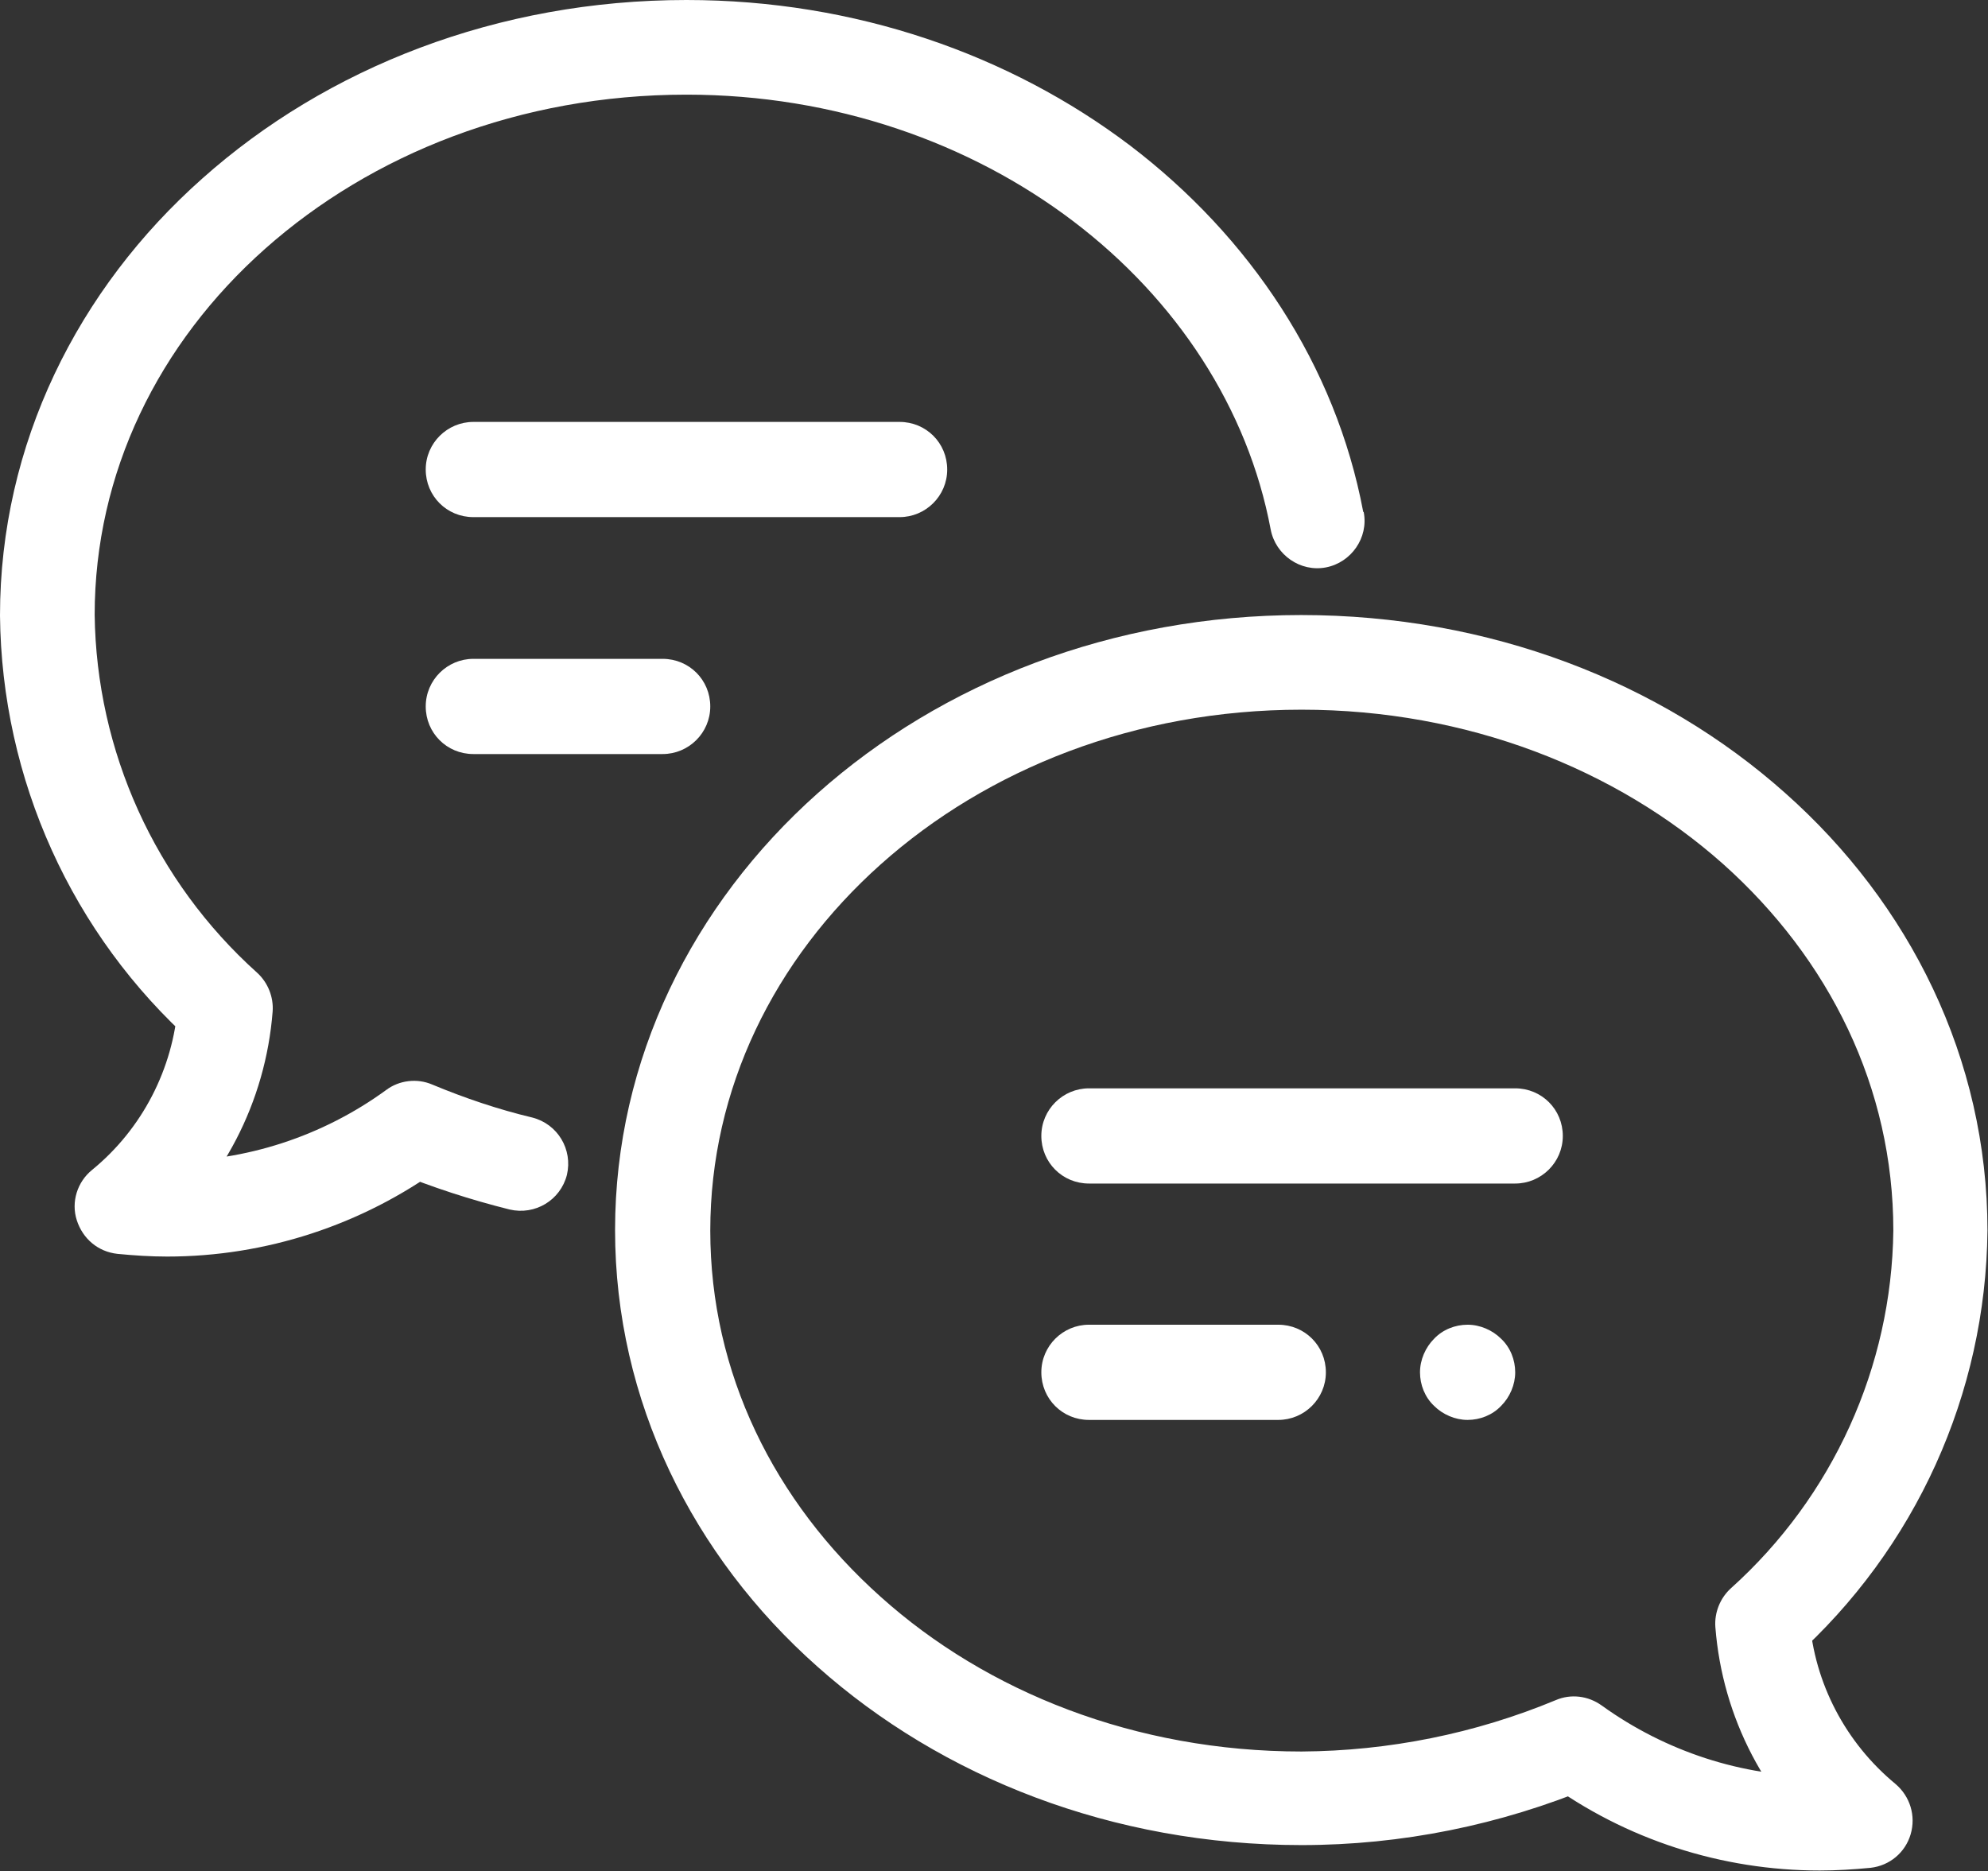 <?xml version="1.0" encoding="UTF-8"?><svg id="_レイヤー_2" xmlns="http://www.w3.org/2000/svg" viewBox="0 0 36.75 34.59"><rect x="0" y="0" width="36.75" height="34.59" fill="#333333" stroke="none"/><defs><style>.cls-1{fill:#fff;}</style></defs><g id="_レイヤー_1-2"><path class="cls-1" d="m25.2,9.46c-.51-2.71-2.09-5.08-4.31-6.77C18.67,1.01,15.81,0,12.69,0c-3.49,0-6.65,1.25-8.95,3.3C1.44,5.34,0,8.21,0,11.38H0c.03,3.03,1.33,5.9,3.58,7.91l.58-.65-.87-.07c-.09,1.19-.66,2.3-1.59,3.06-.27.22-.39.59-.28.93s.39.58.75.62c.31.03.61.05.92.05,1.82,0,3.6-.58,5.08-1.66l-.52-.71-.34.81c.68.28,1.39.51,2.11.69.47.11.94-.17,1.06-.64.11-.47-.17-.94-.64-1.06-.63-.15-1.25-.36-1.85-.61-.28-.12-.61-.08-.85.1-1.18.86-2.6,1.32-4.05,1.32-.24,0-.49-.01-.74-.04l-.09.87.55.68c1.3-1.06,2.1-2.61,2.23-4.28.02-.27-.09-.54-.29-.72-1.88-1.69-2.97-4.09-3-6.62h-.87s.87.01.87.01c0-2.63,1.18-5.02,3.15-6.77,1.97-1.75,4.71-2.85,7.79-2.85,2.74,0,5.24.89,7.15,2.34,1.91,1.45,3.23,3.46,3.65,5.7.09.47.55.79,1.02.7.47-.09.79-.55.7-1.02h0Z"/><path class="cls-1" d="m24.06,12.25v.87c3.07,0,5.82,1.1,7.79,2.85,1.97,1.76,3.15,4.14,3.15,6.78h.88-.88c-.03,2.52-1.12,4.92-3,6.61-.2.18-.31.45-.29.72.13,1.67.93,3.21,2.23,4.27l.55-.68-.1-.87c-.25.03-.5.04-.75.04-1.44,0-2.85-.46-4.03-1.31-.25-.18-.57-.22-.85-.1-1.49.62-3.09.94-4.7.95-3.07,0-5.82-1.1-7.78-2.86-1.97-1.76-3.15-4.14-3.15-6.77,0-2.62,1.18-5.01,3.15-6.77,1.97-1.76,4.71-2.86,7.78-2.86v-1.75c-3.49,0-6.65,1.25-8.95,3.3-2.3,2.05-3.74,4.91-3.74,8.07,0,3.16,1.44,6.03,3.74,8.07,2.3,2.05,5.46,3.3,8.95,3.3,1.85,0,3.67-.37,5.38-1.08l-.34-.81-.52.71c1.47,1.08,3.25,1.65,5.06,1.65.31,0,.63-.02.94-.05.35-.04.64-.28.74-.62s-.01-.7-.28-.93c-.92-.76-1.5-1.86-1.59-3.05l-.87.07.58.65c2.25-2.02,3.55-4.88,3.58-7.9h0c0-3.18-1.44-6.05-3.74-8.09-2.3-2.05-5.46-3.29-8.95-3.29v.88Z"/><path class="cls-1" d="m20.13,21.88h7.88c.48,0,.88-.39.88-.88s-.39-.88-.88-.88h-7.88c-.48,0-.88.39-.88.88s.39.88.88.88"/><path class="cls-1" d="m20.13,26.25h3.5c.48,0,.88-.39.88-.88s-.39-.88-.88-.88h-3.5c-.48,0-.88.39-.88.88s.39.88.88.88"/><path class="cls-1" d="m27.13,26.25c.23,0,.46-.09.62-.26.16-.16.26-.39.26-.62s-.09-.46-.26-.62c-.16-.16-.39-.26-.62-.26s-.46.09-.62.26c-.16.16-.26.39-.26.62s.09.46.26.62c.16.16.39.26.62.26"/><path class="cls-1" d="m8.75,9.56h7.88c.48,0,.88-.39.88-.88s-.39-.88-.88-.88h-7.88c-.48,0-.88.39-.88.88s.39.88.88.88"/><path class="cls-1" d="m8.75,13.94h3.5c.48,0,.88-.39.88-.88s-.39-.88-.88-.88h-3.5c-.48,0-.88.39-.88.88s.39.88.88.88"/></g></svg>